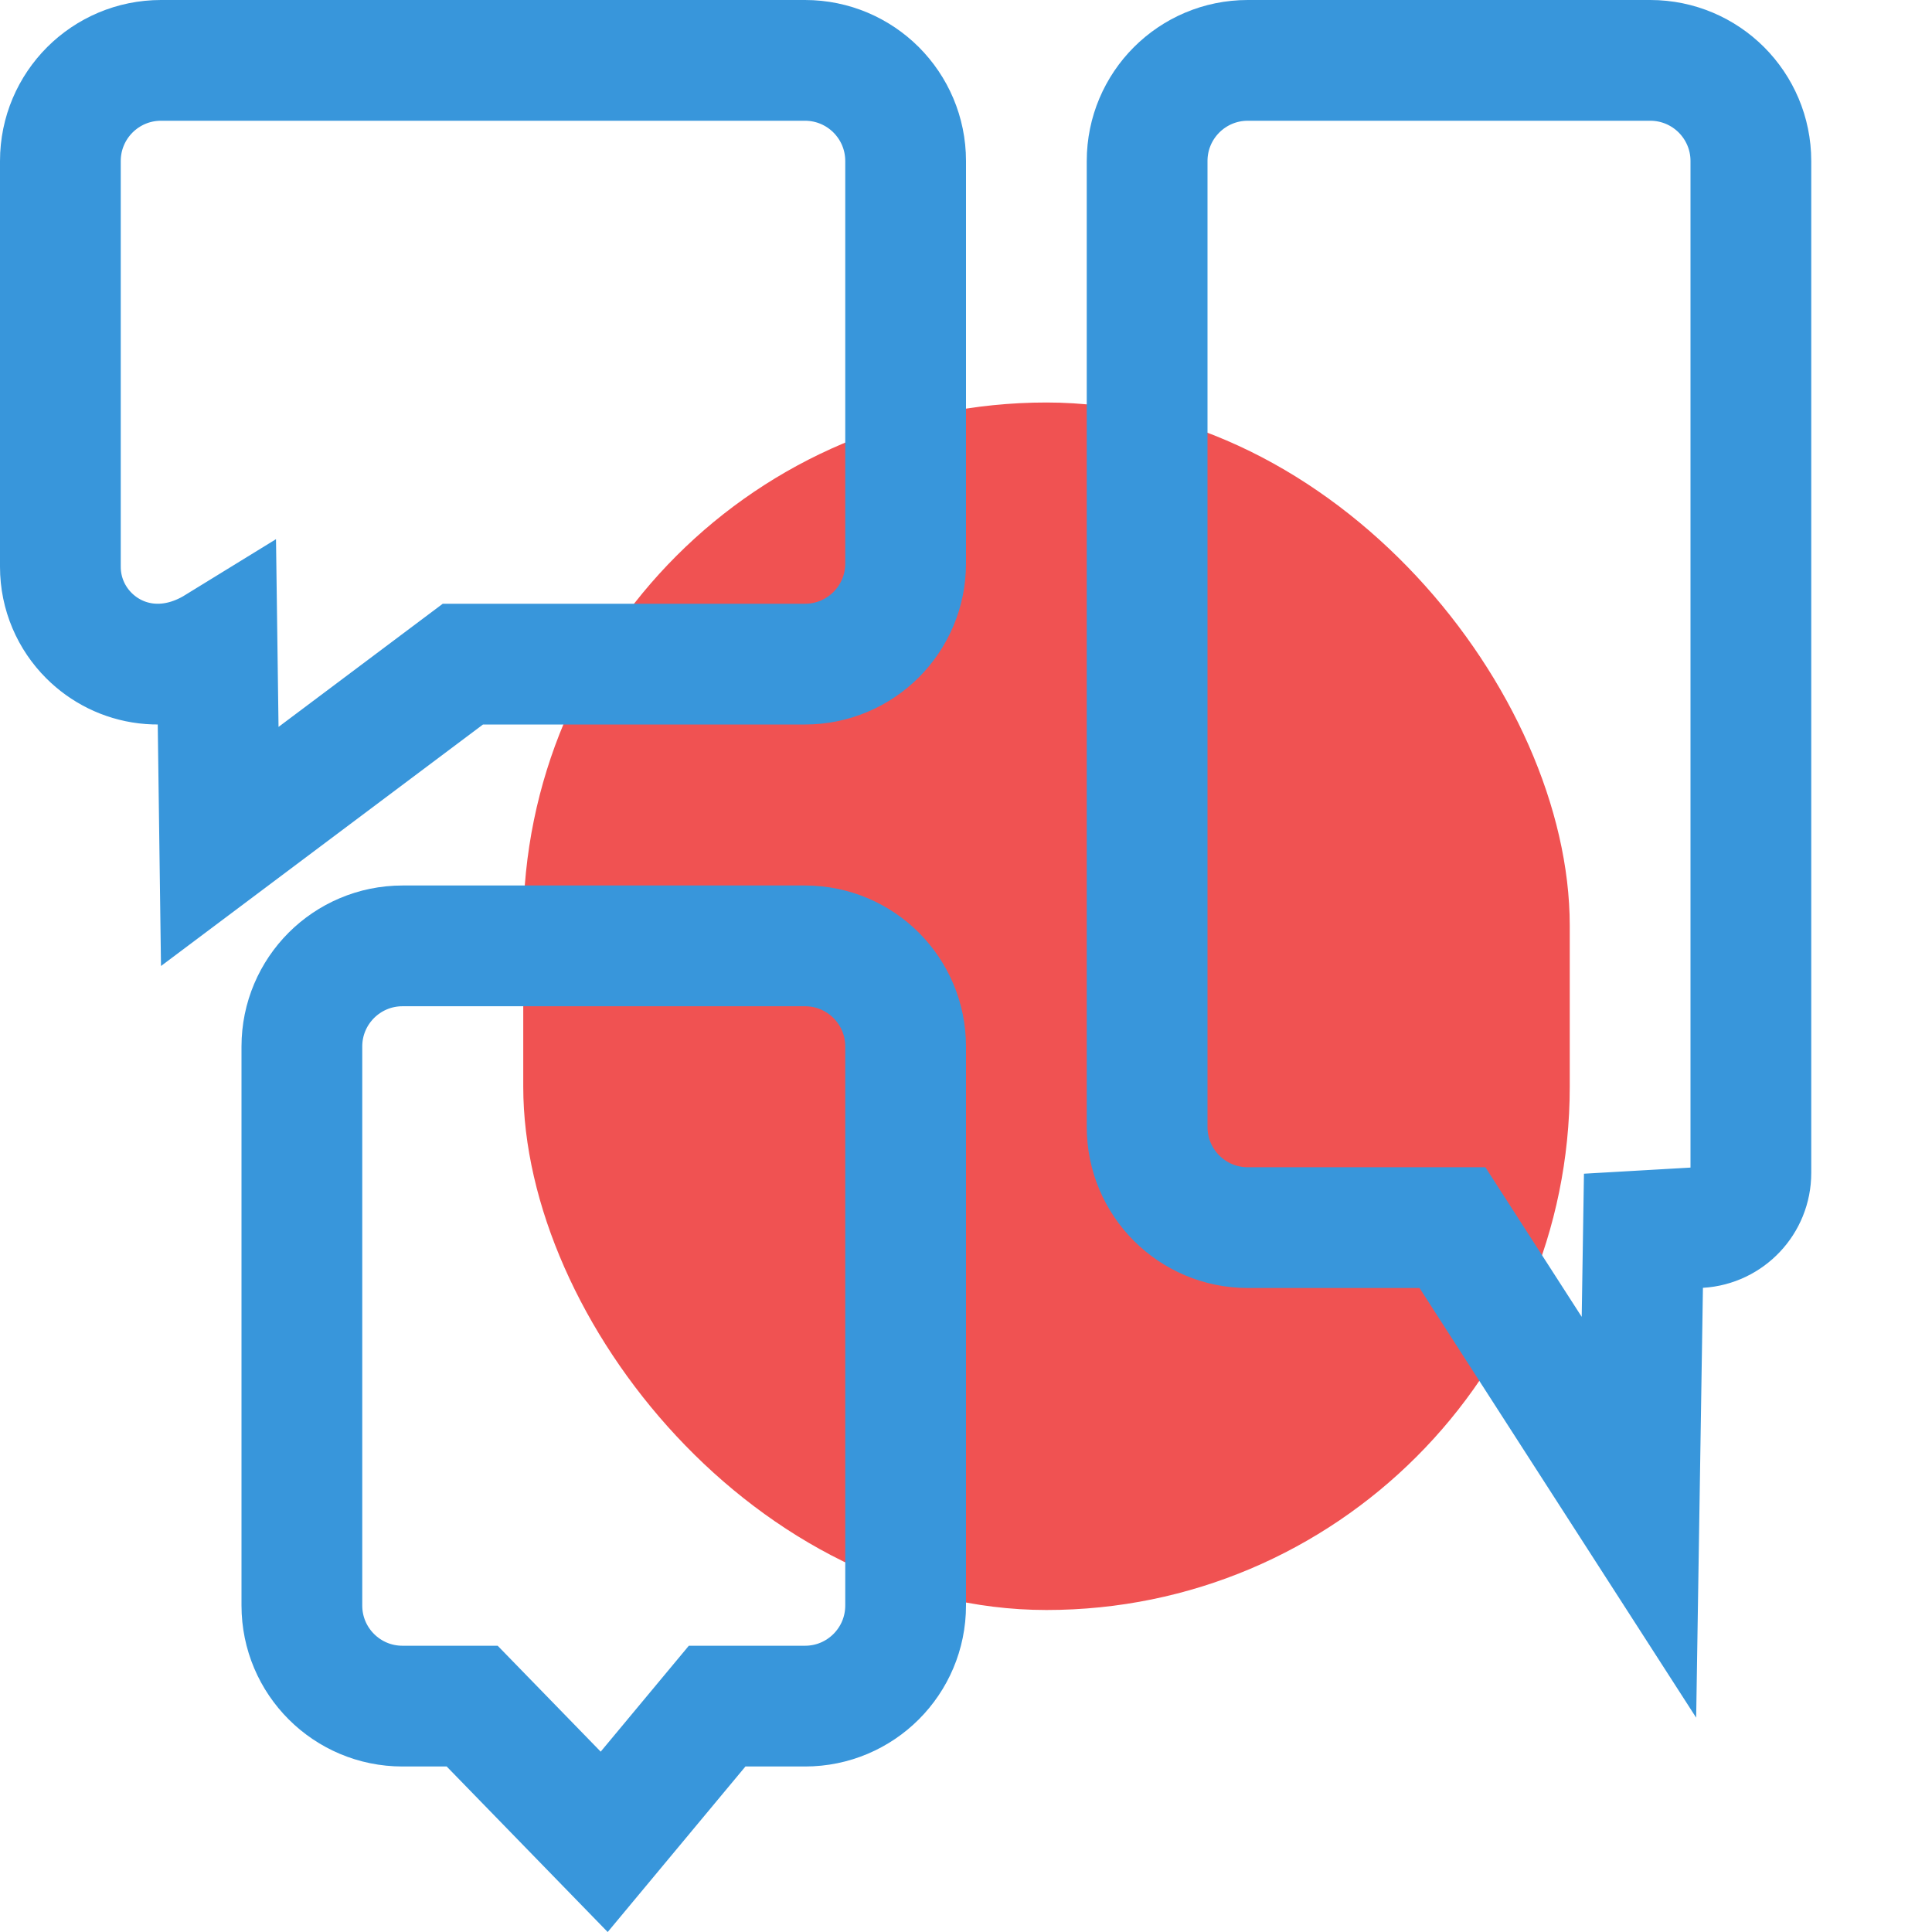 <?xml version="1.0" encoding="UTF-8"?>
<svg width="48px" height="48px" viewBox="0 0 48 48" version="1.1" xmlns="http://www.w3.org/2000/svg" xmlns:xlink="http://www.w3.org/1999/xlink">
    <title>message-templates</title>
    <g id="Page-1" stroke="none" stroke-width="1" fill="none" fill-rule="evenodd">
        <g id="RBR--Local-Area-Landing-Page-Copy-2" transform="translate(-412, -985)">
            <g id="message-templates" transform="translate(412, 985)">
                <rect id="Rectangle" x="0" y="0" width="48" height="48"></rect>
                <rect id="Rectangle-Copy-20" fill="#F05252" x="13" y="10" width="26" height="30" rx="13"></rect>
                <path d="M20,1.5 C20.69,1.5 21.315,1.78 21.768,2.232 C22.22,2.685 22.5,3.31 22.5,4 L22.5,4 L22.5,14 C22.5,14.69 22.22,15.315 21.768,15.768 C21.315,16.22 20.69,16.5 20,16.5 L20,16.5 L11.5,16.5 L5.46,21.03 L5.393,16.058 C4.189,16.799 2.956,16.539 2.209,15.791 C1.771,15.354 1.5,14.749 1.5,14.081 L1.5,14.081 L1.5,4 C1.5,3.31 1.78,2.685 2.232,2.232 C2.685,1.78 3.31,1.5 4,1.5 L4,1.5 Z" id="Rectangle-Copy-19" stroke="#3896DB" stroke-width="3"></path>
                <path d="M41,1.5 C41.69,1.5 42.315,1.78 42.768,2.232 C43.22,2.685 43.5,3.31 43.5,4 L43.5,4 L43.5,29.141 C43.5,29.502 43.36,29.83 43.13,30.073 C42.9,30.317 42.58,30.477 42.223,30.498 L42.223,30.498 L40.831,30.578 L40.719,37.696 L36.086,30.5 L31,30.5 C30.31,30.5 29.685,30.22 29.232,29.768 C28.78,29.315 28.5,28.69 28.5,28 L28.5,28 L28.5,4 C28.5,3.31 28.78,2.685 29.232,2.232 C29.685,1.78 30.31,1.5 31,1.5 L31,1.5 Z" id="Rectangle-Copy-22" stroke="#3896DB" stroke-width="3"></path>
                <path d="M20,23.5 C20.69,23.5 21.315,23.78 21.768,24.232 C22.22,24.685 22.5,25.31 22.5,26 L22.5,26 L22.5,39.888 C22.5,40.579 22.22,41.204 21.768,41.656 C21.315,42.109 20.69,42.388 20,42.388 L20,42.388 L17.817,42.388 L15.011,45.76 L11.731,42.388 L10,42.388 C9.31,42.388 8.685,42.109 8.232,41.656 C7.78,41.204 7.5,40.579 7.5,39.888 L7.5,39.888 L7.5,26 C7.5,25.31 7.78,24.685 8.232,24.232 C8.685,23.78 9.31,23.5 10,23.5 L10,23.5 Z" id="Rectangle-Copy-21" stroke="#3896DB" stroke-width="3"></path>
            </g>
        </g>
    </g>
</svg>